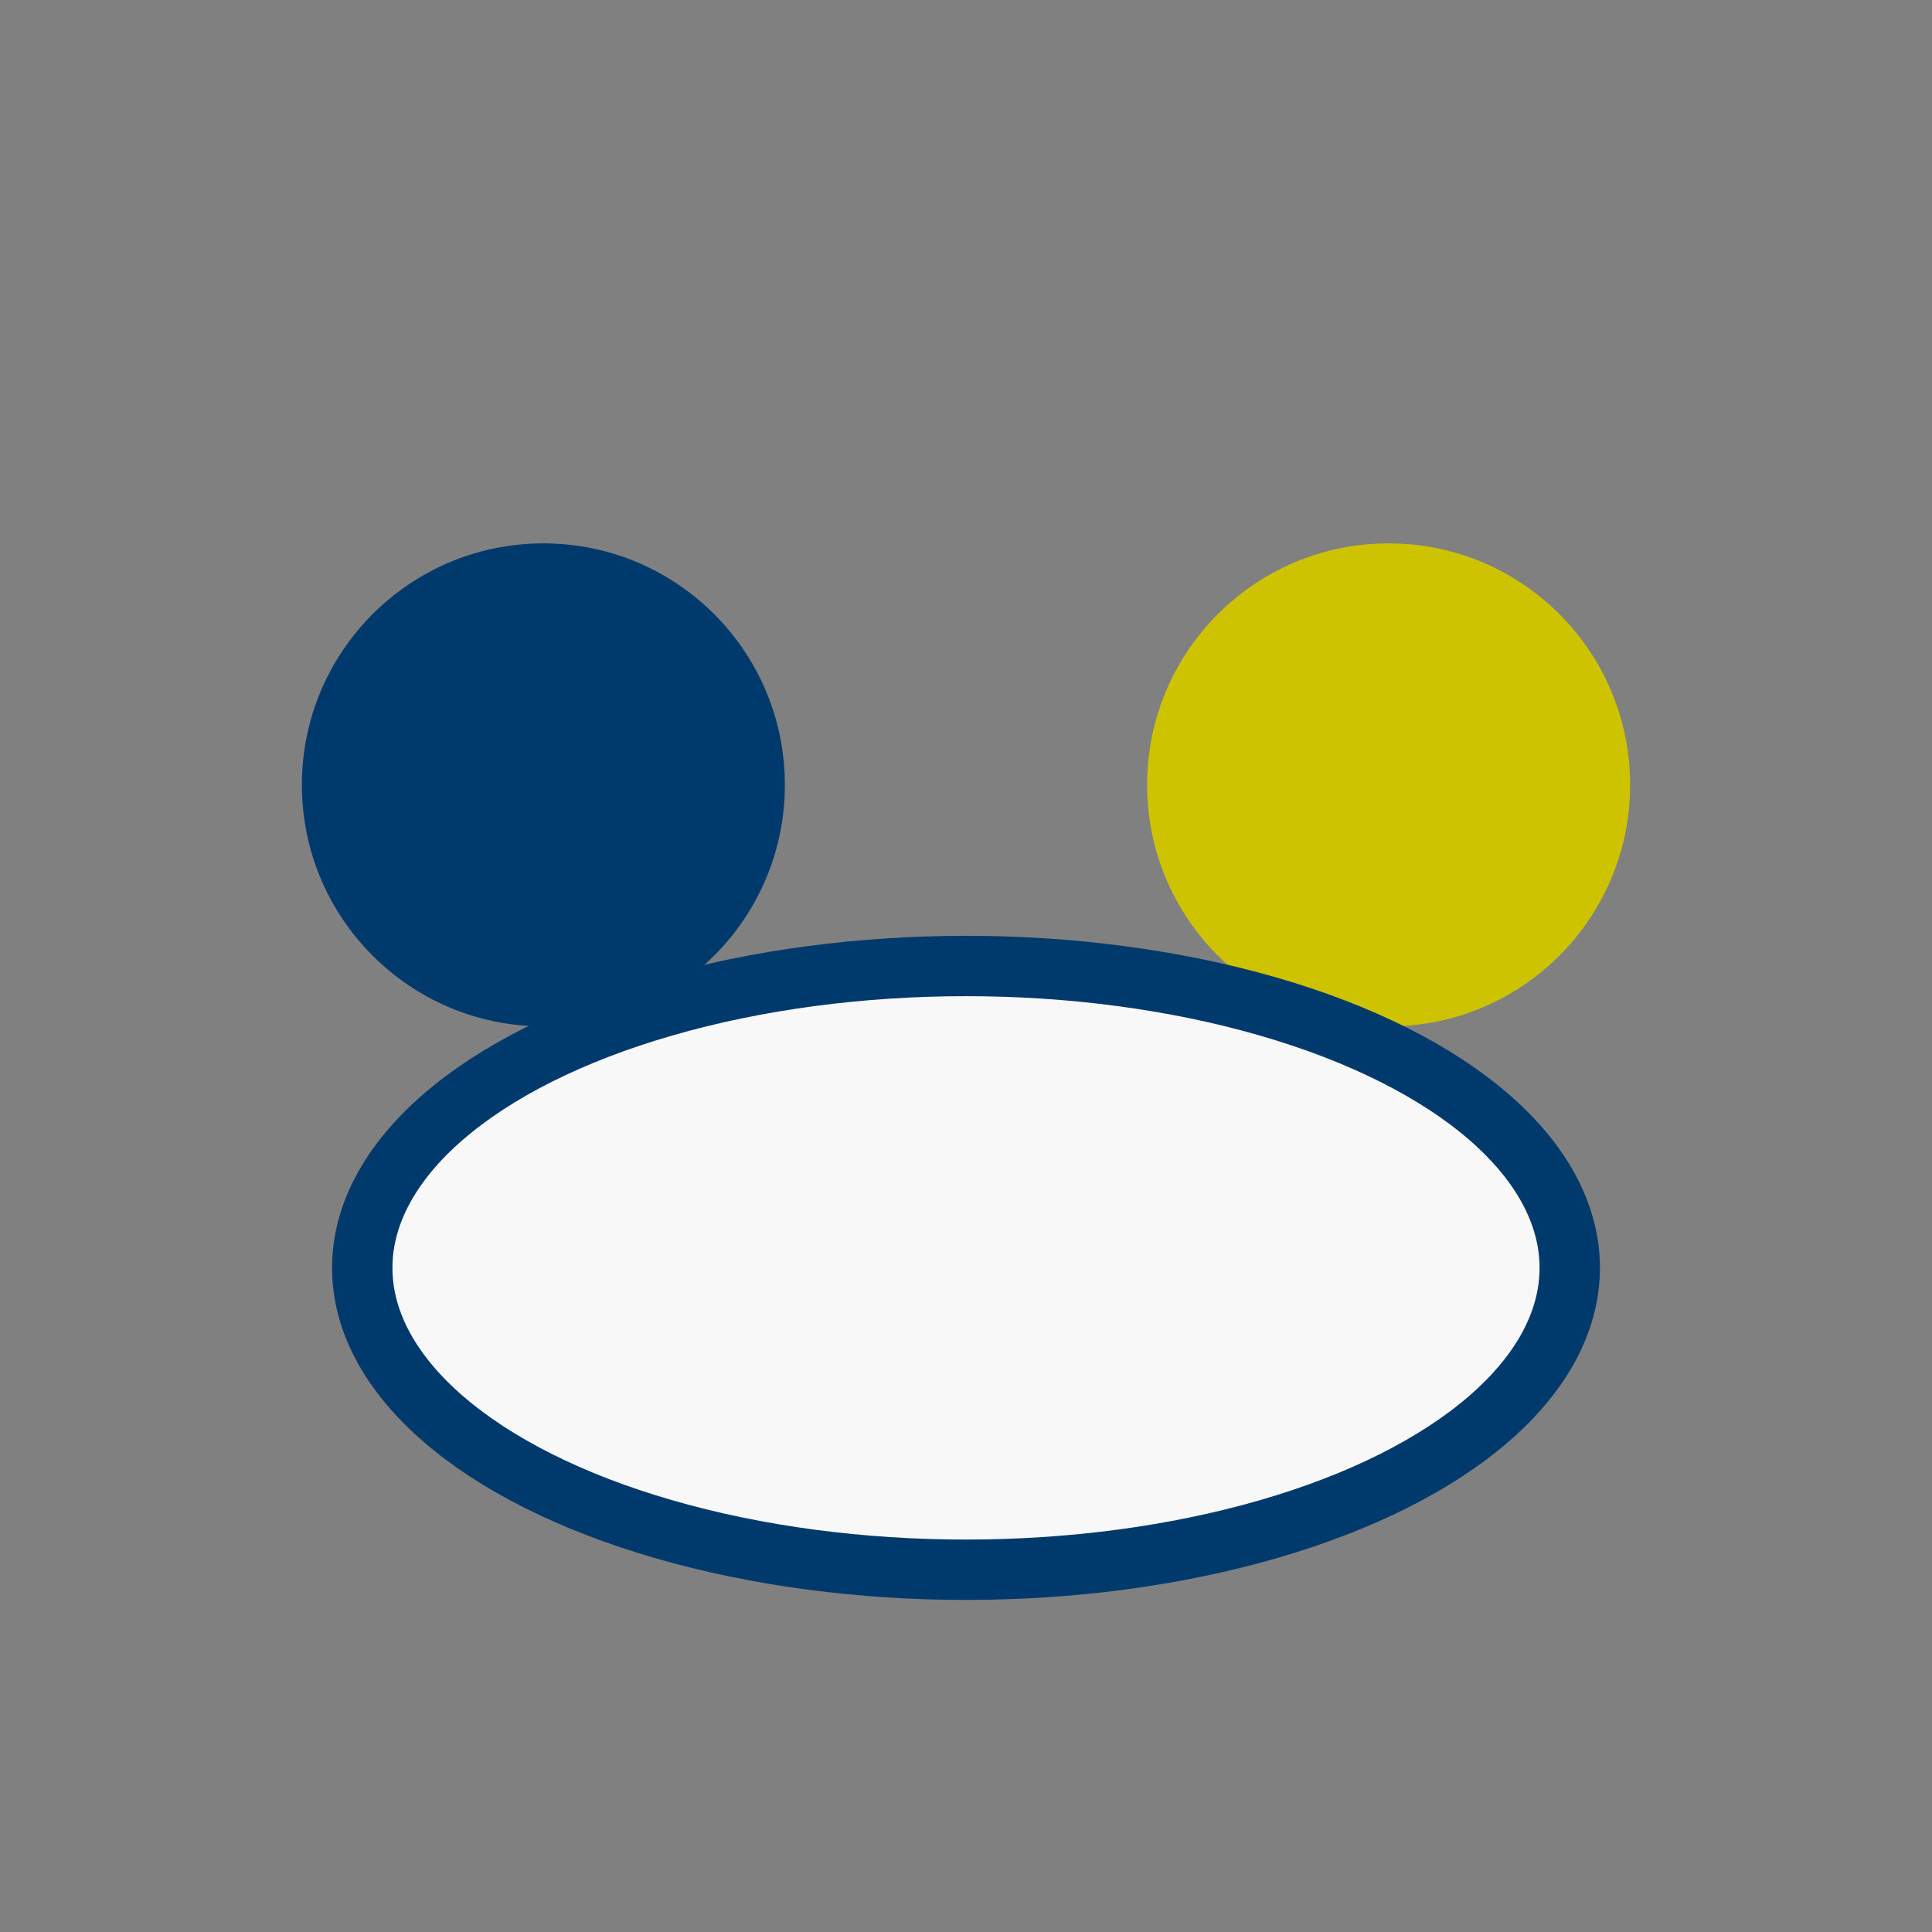 <?xml version="1.0" encoding="UTF-8"?>
<svg xmlns="http://www.w3.org/2000/svg" width="32" height="32" viewBox="0 0 32 32"><rect x="0" y="0" width="32" height="32" fill="#808080" stroke="none"/><circle cx="9" cy="13" r="4" fill="#003A6D"/><circle cx="23" cy="13" r="4" fill="#CEC300"/><ellipse cx="16" cy="21" rx="10" ry="5" fill="#F8F8F8" stroke="#003A6D" stroke-width="1"/></svg>